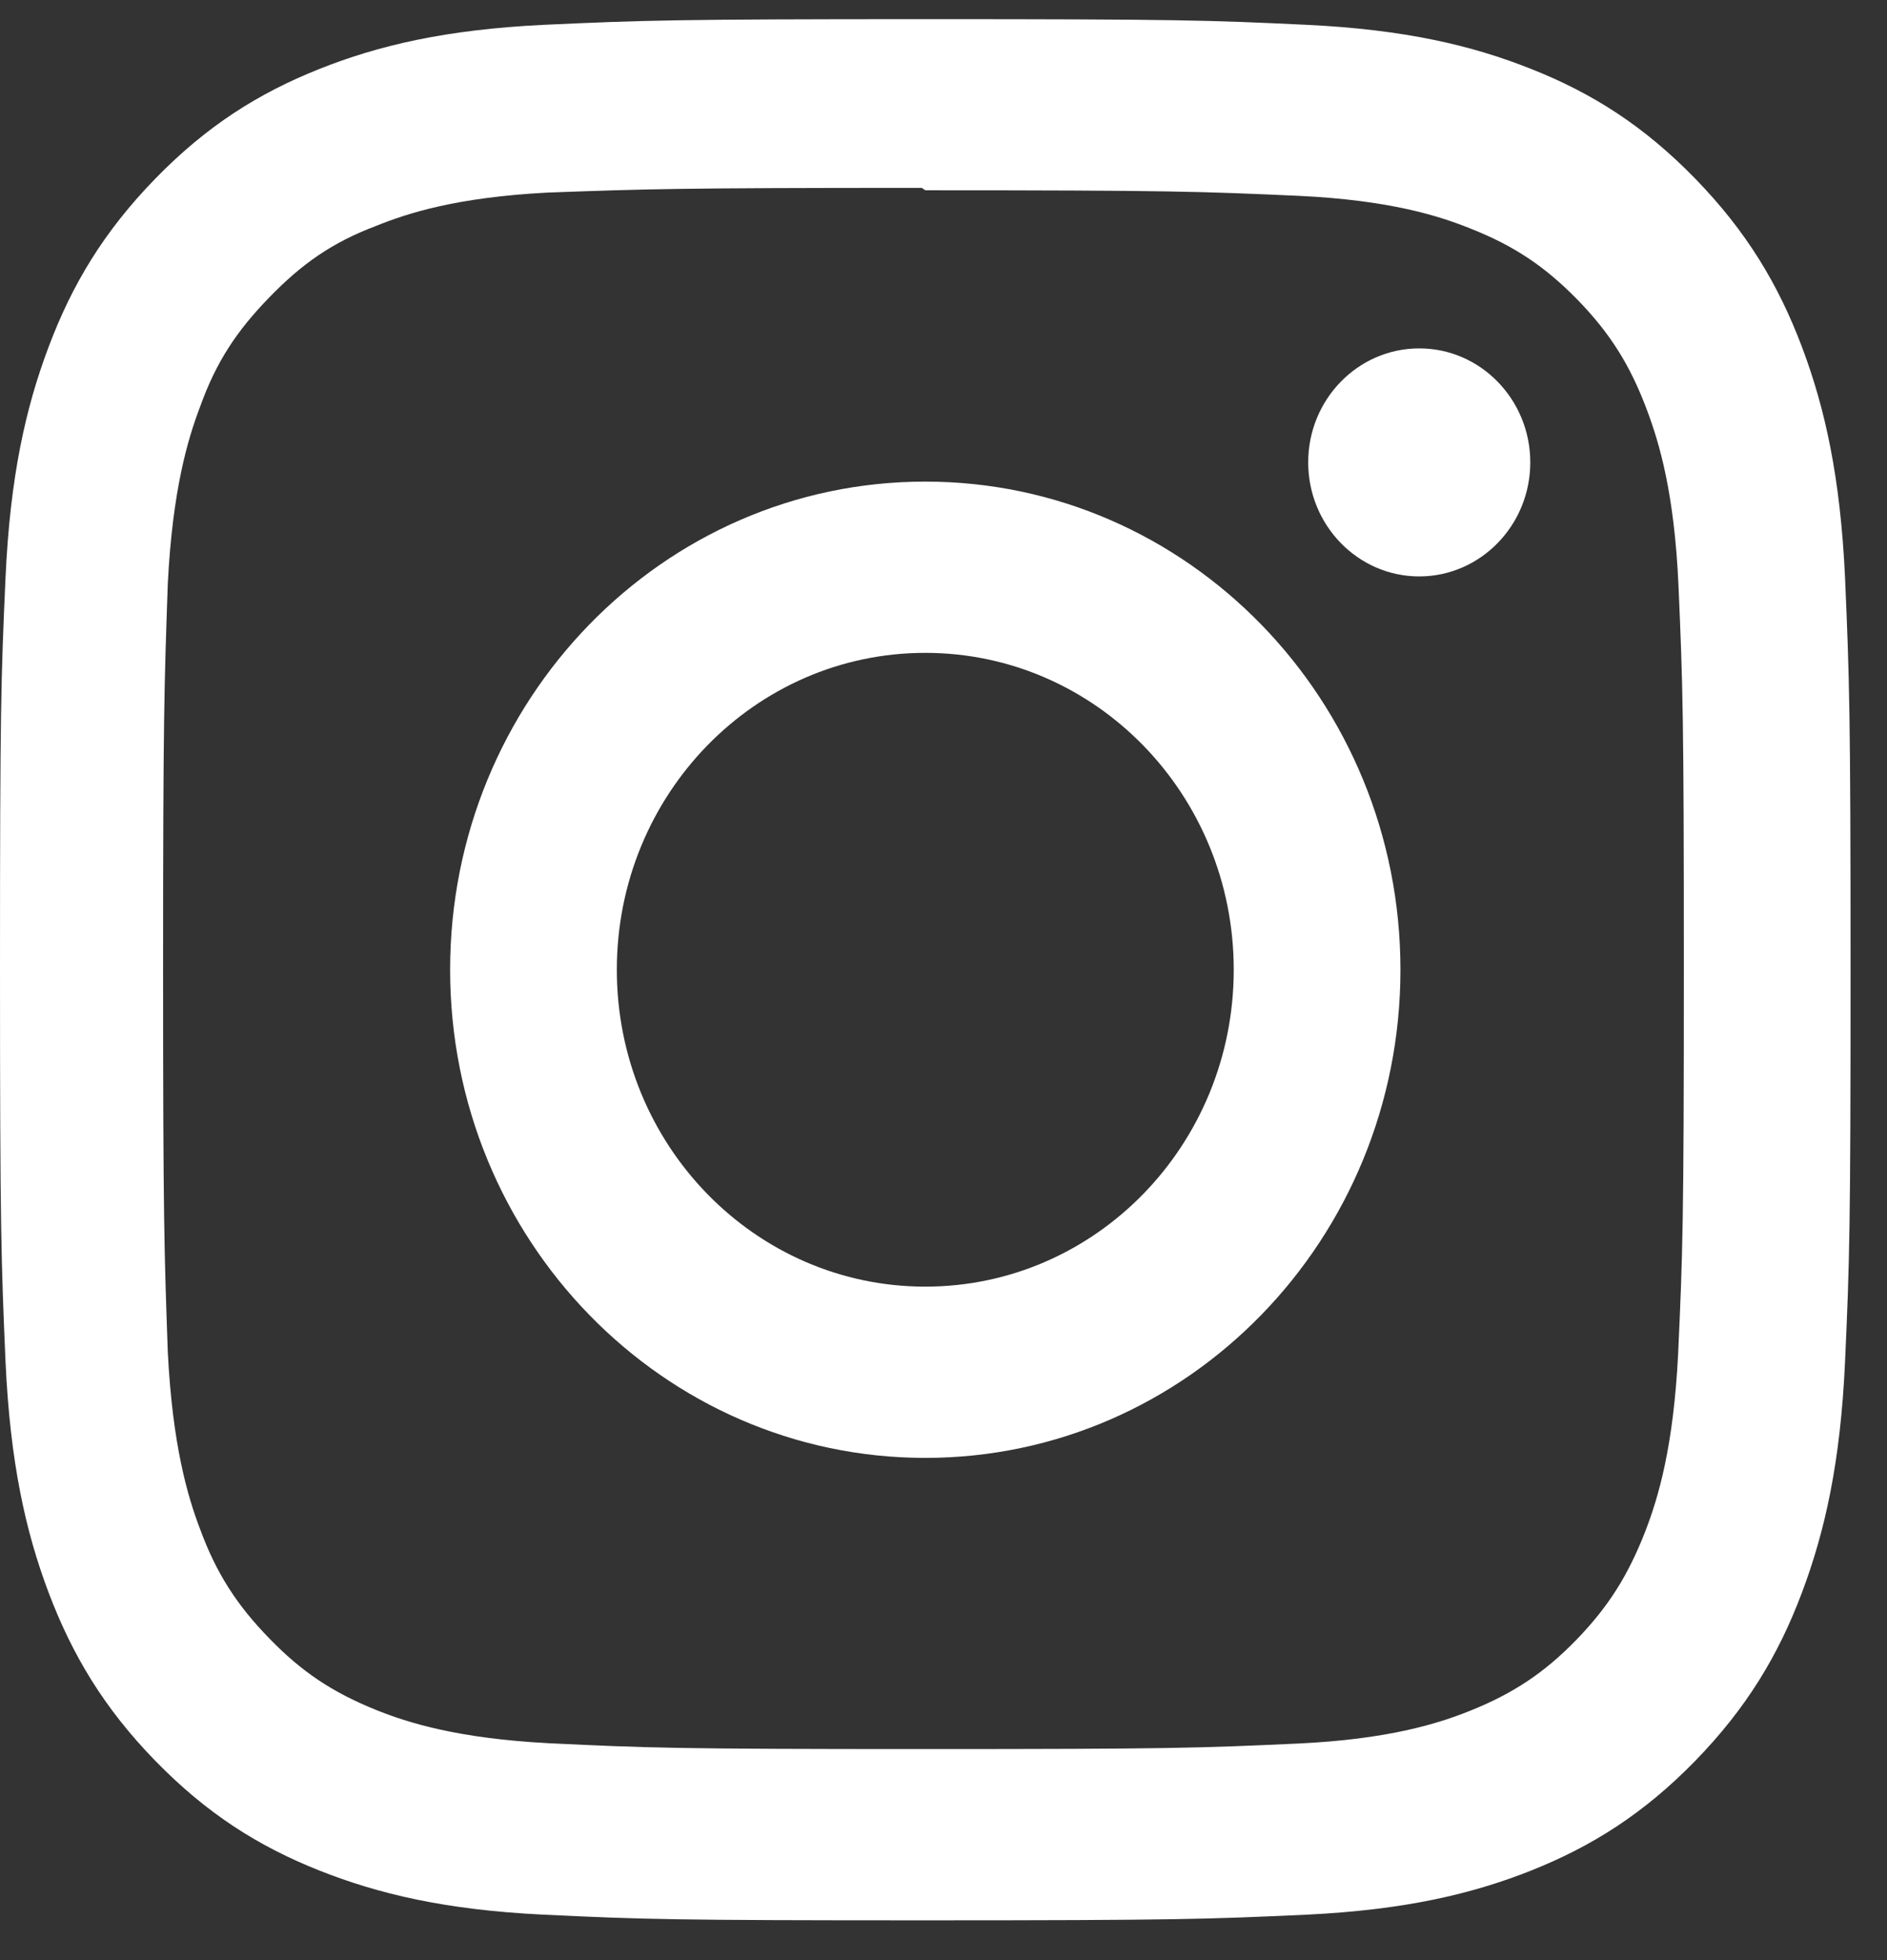 <svg width="26" height="27" viewBox="0 0 26 27" fill="none" xmlns="http://www.w3.org/2000/svg">
<rect x="0" y="0" width="26" height="27" fill="#333333" stroke="none"/>
<path d="M12.749 0.264C9.286 0.264 8.853 0.28 7.493 0.342C6.135 0.408 5.211 0.627 4.398 0.951C3.56 1.285 2.848 1.734 2.14 2.461C1.431 3.189 0.993 3.919 0.669 4.781C0.354 5.616 0.139 6.565 0.076 7.96C0.013 9.357 0 9.801 0 13.358C0 16.915 0.016 17.359 0.076 18.756C0.14 20.149 0.354 21.1 0.669 21.935C0.994 22.794 1.431 23.527 2.14 24.255C2.848 24.981 3.559 25.432 4.398 25.765C5.212 26.088 6.137 26.309 7.493 26.374C8.853 26.439 9.286 26.452 12.749 26.452C16.212 26.452 16.645 26.436 18.005 26.374C19.361 26.308 20.287 26.088 21.1 25.765C21.937 25.431 22.65 24.981 23.358 24.255C24.066 23.527 24.505 22.798 24.829 21.935C25.143 21.1 25.359 20.149 25.422 18.756C25.485 17.359 25.498 16.915 25.498 13.358C25.498 9.801 25.482 9.357 25.422 7.96C25.358 6.566 25.143 5.615 24.829 4.781C24.504 3.92 24.066 3.189 23.358 2.461C22.65 1.734 21.94 1.284 21.1 0.951C20.287 0.627 19.361 0.407 18.005 0.342C16.645 0.277 16.212 0.264 12.749 0.264ZM12.749 2.621C16.152 2.621 16.558 2.638 17.902 2.698C19.145 2.758 19.819 2.97 20.268 3.151C20.865 3.388 21.288 3.671 21.736 4.129C22.181 4.587 22.457 5.022 22.688 5.636C22.862 6.096 23.07 6.789 23.127 8.066C23.187 9.447 23.201 9.862 23.201 13.358C23.201 16.854 23.185 17.27 23.122 18.65C23.058 19.927 22.851 20.62 22.675 21.08C22.437 21.694 22.166 22.128 21.72 22.588C21.275 23.046 20.845 23.329 20.254 23.566C19.808 23.745 19.122 23.959 17.879 24.017C16.526 24.079 16.128 24.093 12.717 24.093C9.306 24.093 8.907 24.077 7.555 24.012C6.311 23.946 5.626 23.733 5.179 23.553C4.575 23.308 4.159 23.03 3.714 22.572C3.267 22.115 2.981 21.673 2.758 21.066C2.583 20.608 2.377 19.904 2.312 18.627C2.264 17.252 2.247 16.828 2.247 13.341C2.247 9.854 2.264 9.429 2.312 8.037C2.377 6.761 2.583 6.058 2.758 5.6C2.981 4.978 3.267 4.552 3.714 4.093C4.159 3.635 4.575 3.341 5.179 3.113C5.626 2.932 6.296 2.719 7.539 2.653C8.894 2.604 9.292 2.588 12.701 2.588L12.749 2.621ZM12.749 6.634C9.131 6.634 6.202 9.646 6.202 13.358C6.202 17.073 9.135 20.082 12.749 20.082C16.367 20.082 19.296 17.07 19.296 13.358C19.296 9.642 16.363 6.634 12.749 6.634ZM12.749 17.723C10.401 17.723 8.499 15.769 8.499 13.358C8.499 10.946 10.401 8.993 12.749 8.993C15.097 8.993 16.999 10.946 16.999 13.358C16.999 15.769 15.097 17.723 12.749 17.723ZM21.085 6.369C21.085 7.236 20.398 7.94 19.555 7.94C18.71 7.94 18.025 7.235 18.025 6.369C18.025 5.502 18.711 4.799 19.555 4.799C20.397 4.798 21.085 5.502 21.085 6.369Z" fill="white"/>
</svg>